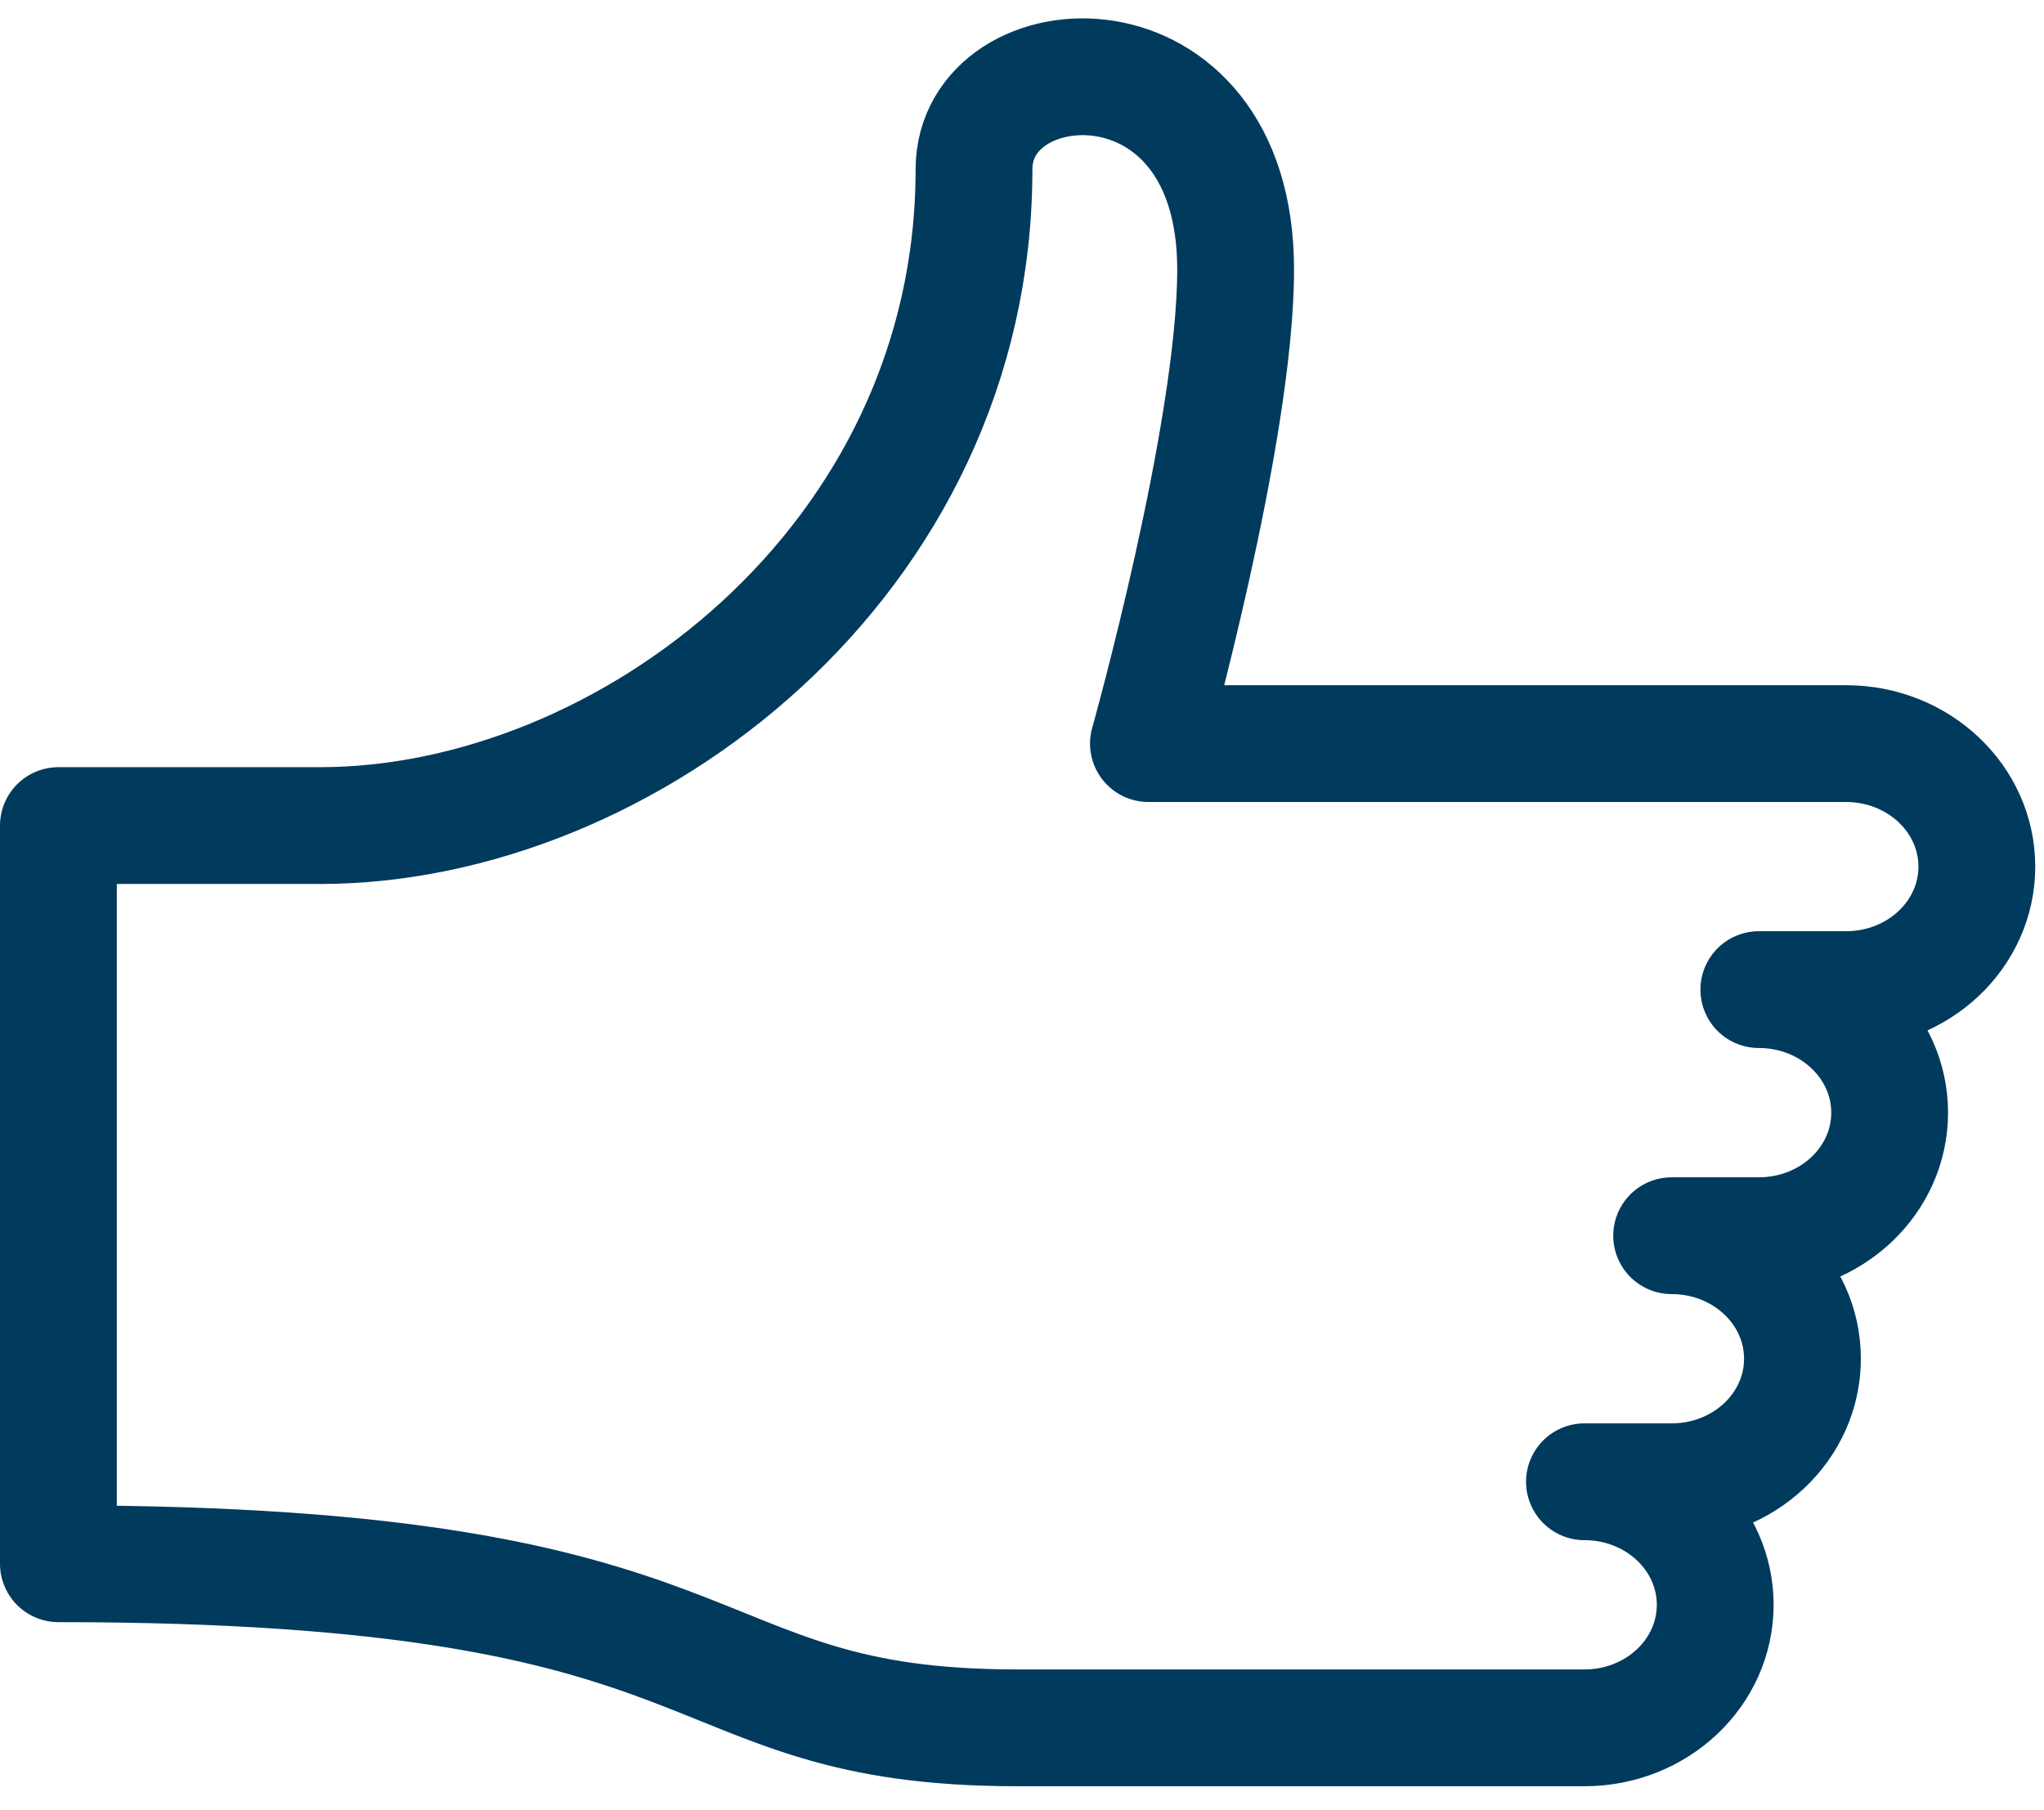 <svg width="35" height="31" viewBox="0 0 35 31" fill="none" xmlns="http://www.w3.org/2000/svg">
<path fill-rule="evenodd" clip-rule="evenodd" d="M30.864 23.268C30.864 24.432 29.862 25.375 28.624 25.375H27.131C28.369 25.375 29.37 26.319 29.37 27.482C29.37 28.646 28.369 29.589 27.131 29.589H17.425C11.452 29.589 12.945 26.779 1 26.779V14.138H5.48C10.706 14.138 16.678 9.613 16.678 2.902C16.678 0.681 21.158 0.4 21.158 4.614C21.158 7.423 19.665 12.734 19.665 12.734H31.61C32.848 12.734 33.85 13.678 33.85 14.841C33.85 16.005 32.848 16.947 31.61 16.947H30.117C31.355 16.947 32.357 17.891 32.357 19.054C32.357 20.219 31.355 21.161 30.117 21.161H28.624C29.862 21.161 30.864 22.105 30.864 23.268Z" stroke="#003A5D" stroke-width="2" stroke-linecap="round" stroke-linejoin="round"/>
</svg>
